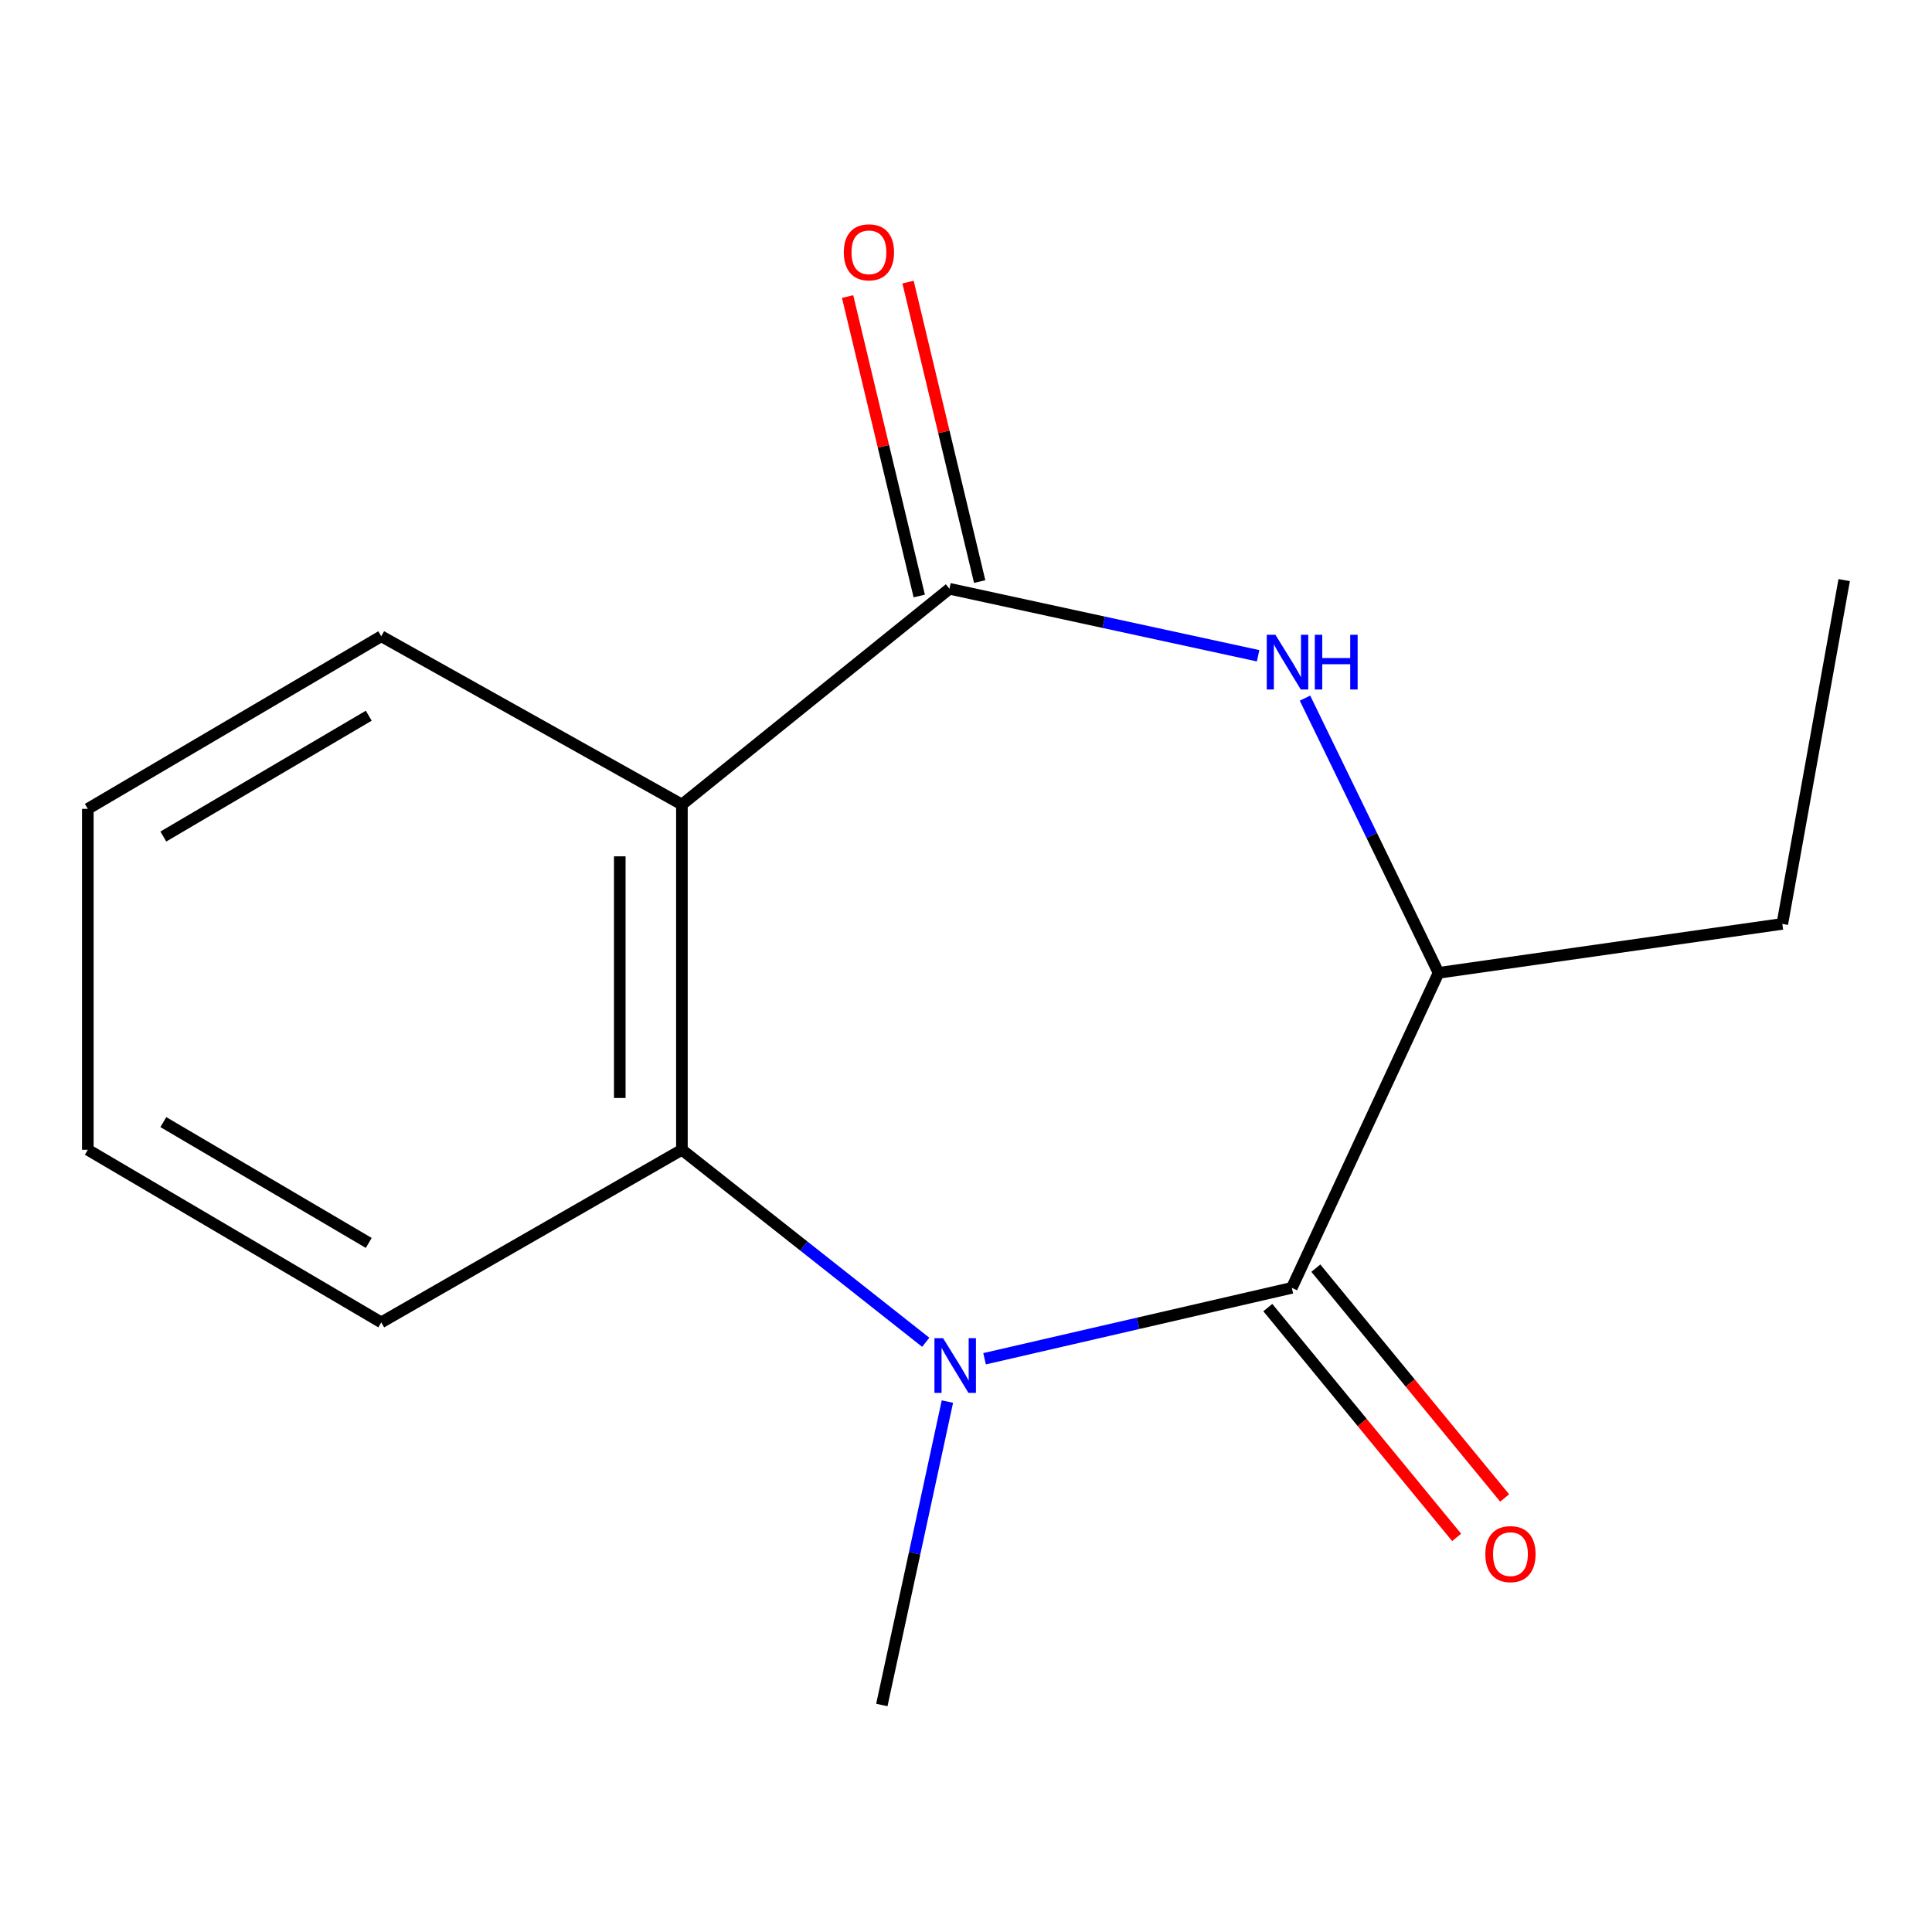 <?xml version='1.0' encoding='iso-8859-1'?>
<svg version='1.1' baseProfile='full'
              xmlns='http://www.w3.org/2000/svg'
                      xmlns:rdkit='http://www.rdkit.org/xml'
                      xmlns:xlink='http://www.w3.org/1999/xlink'
                  xml:space='preserve'
width='1000px' height='1000px' viewBox='0 0 1000 1000'>
<!-- END OF HEADER -->
<rect style='opacity:1.0;fill:#FFFFFF;stroke:none' width='1000' height='1000' x='0' y='0'> </rect>
<path class='bond-0' d='M 509.617,703.29 L 589.131,684.943' style='fill:none;fill-rule:evenodd;stroke:#0000FF;stroke-width:6px;stroke-linecap:butt;stroke-linejoin:miter;stroke-opacity:1' />
<path class='bond-0' d='M 589.131,684.943 L 668.645,666.595' style='fill:none;fill-rule:evenodd;stroke:#000000;stroke-width:6px;stroke-linecap:butt;stroke-linejoin:miter;stroke-opacity:1' />
<path class='bond-3' d='M 479.162,694.763 L 416.06,644.942' style='fill:none;fill-rule:evenodd;stroke:#0000FF;stroke-width:6px;stroke-linecap:butt;stroke-linejoin:miter;stroke-opacity:1' />
<path class='bond-3' d='M 416.06,644.942 L 352.958,595.12' style='fill:none;fill-rule:evenodd;stroke:#000000;stroke-width:6px;stroke-linecap:butt;stroke-linejoin:miter;stroke-opacity:1' />
<path class='bond-8' d='M 490.376,725.454 L 473.406,803.979' style='fill:none;fill-rule:evenodd;stroke:#0000FF;stroke-width:6px;stroke-linecap:butt;stroke-linejoin:miter;stroke-opacity:1' />
<path class='bond-8' d='M 473.406,803.979 L 456.436,882.503' style='fill:none;fill-rule:evenodd;stroke:#000000;stroke-width:6px;stroke-linecap:butt;stroke-linejoin:miter;stroke-opacity:1' />
<path class='bond-5' d='M 668.645,666.595 L 744.588,503.543' style='fill:none;fill-rule:evenodd;stroke:#000000;stroke-width:6px;stroke-linecap:butt;stroke-linejoin:miter;stroke-opacity:1' />
<path class='bond-6' d='M 656.22,676.804 L 705.087,736.282' style='fill:none;fill-rule:evenodd;stroke:#000000;stroke-width:6px;stroke-linecap:butt;stroke-linejoin:miter;stroke-opacity:1' />
<path class='bond-6' d='M 705.087,736.282 L 753.955,795.76' style='fill:none;fill-rule:evenodd;stroke:#FF0000;stroke-width:6px;stroke-linecap:butt;stroke-linejoin:miter;stroke-opacity:1' />
<path class='bond-6' d='M 681.071,656.386 L 729.939,715.864' style='fill:none;fill-rule:evenodd;stroke:#000000;stroke-width:6px;stroke-linecap:butt;stroke-linejoin:miter;stroke-opacity:1' />
<path class='bond-6' d='M 729.939,715.864 L 778.807,775.342' style='fill:none;fill-rule:evenodd;stroke:#FF0000;stroke-width:6px;stroke-linecap:butt;stroke-linejoin:miter;stroke-opacity:1' />
<path class='bond-1' d='M 491.441,304.753 L 352.958,416.433' style='fill:none;fill-rule:evenodd;stroke:#000000;stroke-width:6px;stroke-linecap:butt;stroke-linejoin:miter;stroke-opacity:1' />
<path class='bond-7' d='M 507.081,301.011 L 488.539,223.511' style='fill:none;fill-rule:evenodd;stroke:#000000;stroke-width:6px;stroke-linecap:butt;stroke-linejoin:miter;stroke-opacity:1' />
<path class='bond-7' d='M 488.539,223.511 L 469.997,146.011' style='fill:none;fill-rule:evenodd;stroke:#FF0000;stroke-width:6px;stroke-linecap:butt;stroke-linejoin:miter;stroke-opacity:1' />
<path class='bond-7' d='M 475.8,308.495 L 457.258,230.995' style='fill:none;fill-rule:evenodd;stroke:#000000;stroke-width:6px;stroke-linecap:butt;stroke-linejoin:miter;stroke-opacity:1' />
<path class='bond-7' d='M 457.258,230.995 L 438.716,153.496' style='fill:none;fill-rule:evenodd;stroke:#FF0000;stroke-width:6px;stroke-linecap:butt;stroke-linejoin:miter;stroke-opacity:1' />
<path class='bond-15' d='M 491.441,304.753 L 571.318,322.087' style='fill:none;fill-rule:evenodd;stroke:#000000;stroke-width:6px;stroke-linecap:butt;stroke-linejoin:miter;stroke-opacity:1' />
<path class='bond-15' d='M 571.318,322.087 L 651.196,339.422' style='fill:none;fill-rule:evenodd;stroke:#0000FF;stroke-width:6px;stroke-linecap:butt;stroke-linejoin:miter;stroke-opacity:1' />
<path class='bond-2' d='M 352.958,416.433 L 352.958,595.12' style='fill:none;fill-rule:evenodd;stroke:#000000;stroke-width:6px;stroke-linecap:butt;stroke-linejoin:miter;stroke-opacity:1' />
<path class='bond-2' d='M 320.794,443.236 L 320.794,568.317' style='fill:none;fill-rule:evenodd;stroke:#000000;stroke-width:6px;stroke-linecap:butt;stroke-linejoin:miter;stroke-opacity:1' />
<path class='bond-9' d='M 352.958,416.433 L 197.339,329.322' style='fill:none;fill-rule:evenodd;stroke:#000000;stroke-width:6px;stroke-linecap:butt;stroke-linejoin:miter;stroke-opacity:1' />
<path class='bond-10' d='M 352.958,595.12 L 197.339,684.464' style='fill:none;fill-rule:evenodd;stroke:#000000;stroke-width:6px;stroke-linecap:butt;stroke-linejoin:miter;stroke-opacity:1' />
<path class='bond-4' d='M 675.468,361.354 L 710.028,432.449' style='fill:none;fill-rule:evenodd;stroke:#0000FF;stroke-width:6px;stroke-linecap:butt;stroke-linejoin:miter;stroke-opacity:1' />
<path class='bond-4' d='M 710.028,432.449 L 744.588,503.543' style='fill:none;fill-rule:evenodd;stroke:#000000;stroke-width:6px;stroke-linecap:butt;stroke-linejoin:miter;stroke-opacity:1' />
<path class='bond-11' d='M 744.588,503.543 L 922.525,478.205' style='fill:none;fill-rule:evenodd;stroke:#000000;stroke-width:6px;stroke-linecap:butt;stroke-linejoin:miter;stroke-opacity:1' />
<path class='bond-16' d='M 197.339,329.322 L 45.455,418.666' style='fill:none;fill-rule:evenodd;stroke:#000000;stroke-width:6px;stroke-linecap:butt;stroke-linejoin:miter;stroke-opacity:1' />
<path class='bond-16' d='M 190.864,370.447 L 84.545,432.988' style='fill:none;fill-rule:evenodd;stroke:#000000;stroke-width:6px;stroke-linecap:butt;stroke-linejoin:miter;stroke-opacity:1' />
<path class='bond-14' d='M 197.339,684.464 L 45.455,595.12' style='fill:none;fill-rule:evenodd;stroke:#000000;stroke-width:6px;stroke-linecap:butt;stroke-linejoin:miter;stroke-opacity:1' />
<path class='bond-14' d='M 190.864,643.339 L 84.545,580.799' style='fill:none;fill-rule:evenodd;stroke:#000000;stroke-width:6px;stroke-linecap:butt;stroke-linejoin:miter;stroke-opacity:1' />
<path class='bond-13' d='M 922.525,478.205 L 954.545,300.268' style='fill:none;fill-rule:evenodd;stroke:#000000;stroke-width:6px;stroke-linecap:butt;stroke-linejoin:miter;stroke-opacity:1' />
<path class='bond-12' d='M 45.455,418.666 L 45.455,595.12' style='fill:none;fill-rule:evenodd;stroke:#000000;stroke-width:6px;stroke-linecap:butt;stroke-linejoin:miter;stroke-opacity:1' />
<path  class='atom-0' d='M 488.147 692.64
L 497.427 707.64
Q 498.347 709.12, 499.827 711.8
Q 501.307 714.48, 501.387 714.64
L 501.387 692.64
L 505.147 692.64
L 505.147 720.96
L 501.267 720.96
L 491.307 704.56
Q 490.147 702.64, 488.907 700.44
Q 487.707 698.24, 487.347 697.56
L 487.347 720.96
L 483.667 720.96
L 483.667 692.64
L 488.147 692.64
' fill='#0000FF'/>
<path  class='atom-5' d='M 660.152 328.564
L 669.432 343.564
Q 670.352 345.044, 671.832 347.724
Q 673.312 350.404, 673.392 350.564
L 673.392 328.564
L 677.152 328.564
L 677.152 356.884
L 673.272 356.884
L 663.312 340.484
Q 662.152 338.564, 660.912 336.364
Q 659.712 334.164, 659.352 333.484
L 659.352 356.884
L 655.672 356.884
L 655.672 328.564
L 660.152 328.564
' fill='#0000FF'/>
<path  class='atom-5' d='M 680.552 328.564
L 684.392 328.564
L 684.392 340.604
L 698.872 340.604
L 698.872 328.564
L 702.712 328.564
L 702.712 356.884
L 698.872 356.884
L 698.872 343.804
L 684.392 343.804
L 684.392 356.884
L 680.552 356.884
L 680.552 328.564
' fill='#0000FF'/>
<path  class='atom-7' d='M 768.808 804.408
Q 768.808 797.608, 772.168 793.808
Q 775.528 790.008, 781.808 790.008
Q 788.088 790.008, 791.448 793.808
Q 794.808 797.608, 794.808 804.408
Q 794.808 811.288, 791.408 815.208
Q 788.008 819.088, 781.808 819.088
Q 775.568 819.088, 772.168 815.208
Q 768.808 811.328, 768.808 804.408
M 781.808 815.888
Q 786.128 815.888, 788.448 813.008
Q 790.808 810.088, 790.808 804.408
Q 790.808 798.848, 788.448 796.048
Q 786.128 793.208, 781.808 793.208
Q 777.488 793.208, 775.128 796.008
Q 772.808 798.808, 772.808 804.408
Q 772.808 810.128, 775.128 813.008
Q 777.488 815.888, 781.808 815.888
' fill='#FF0000'/>
<path  class='atom-8' d='M 436.753 130.595
Q 436.753 123.795, 440.113 119.995
Q 443.473 116.195, 449.753 116.195
Q 456.033 116.195, 459.393 119.995
Q 462.753 123.795, 462.753 130.595
Q 462.753 137.475, 459.353 141.395
Q 455.953 145.275, 449.753 145.275
Q 443.513 145.275, 440.113 141.395
Q 436.753 137.515, 436.753 130.595
M 449.753 142.075
Q 454.073 142.075, 456.393 139.195
Q 458.753 136.275, 458.753 130.595
Q 458.753 125.035, 456.393 122.235
Q 454.073 119.395, 449.753 119.395
Q 445.433 119.395, 443.073 122.195
Q 440.753 124.995, 440.753 130.595
Q 440.753 136.315, 443.073 139.195
Q 445.433 142.075, 449.753 142.075
' fill='#FF0000'/>
</svg>
